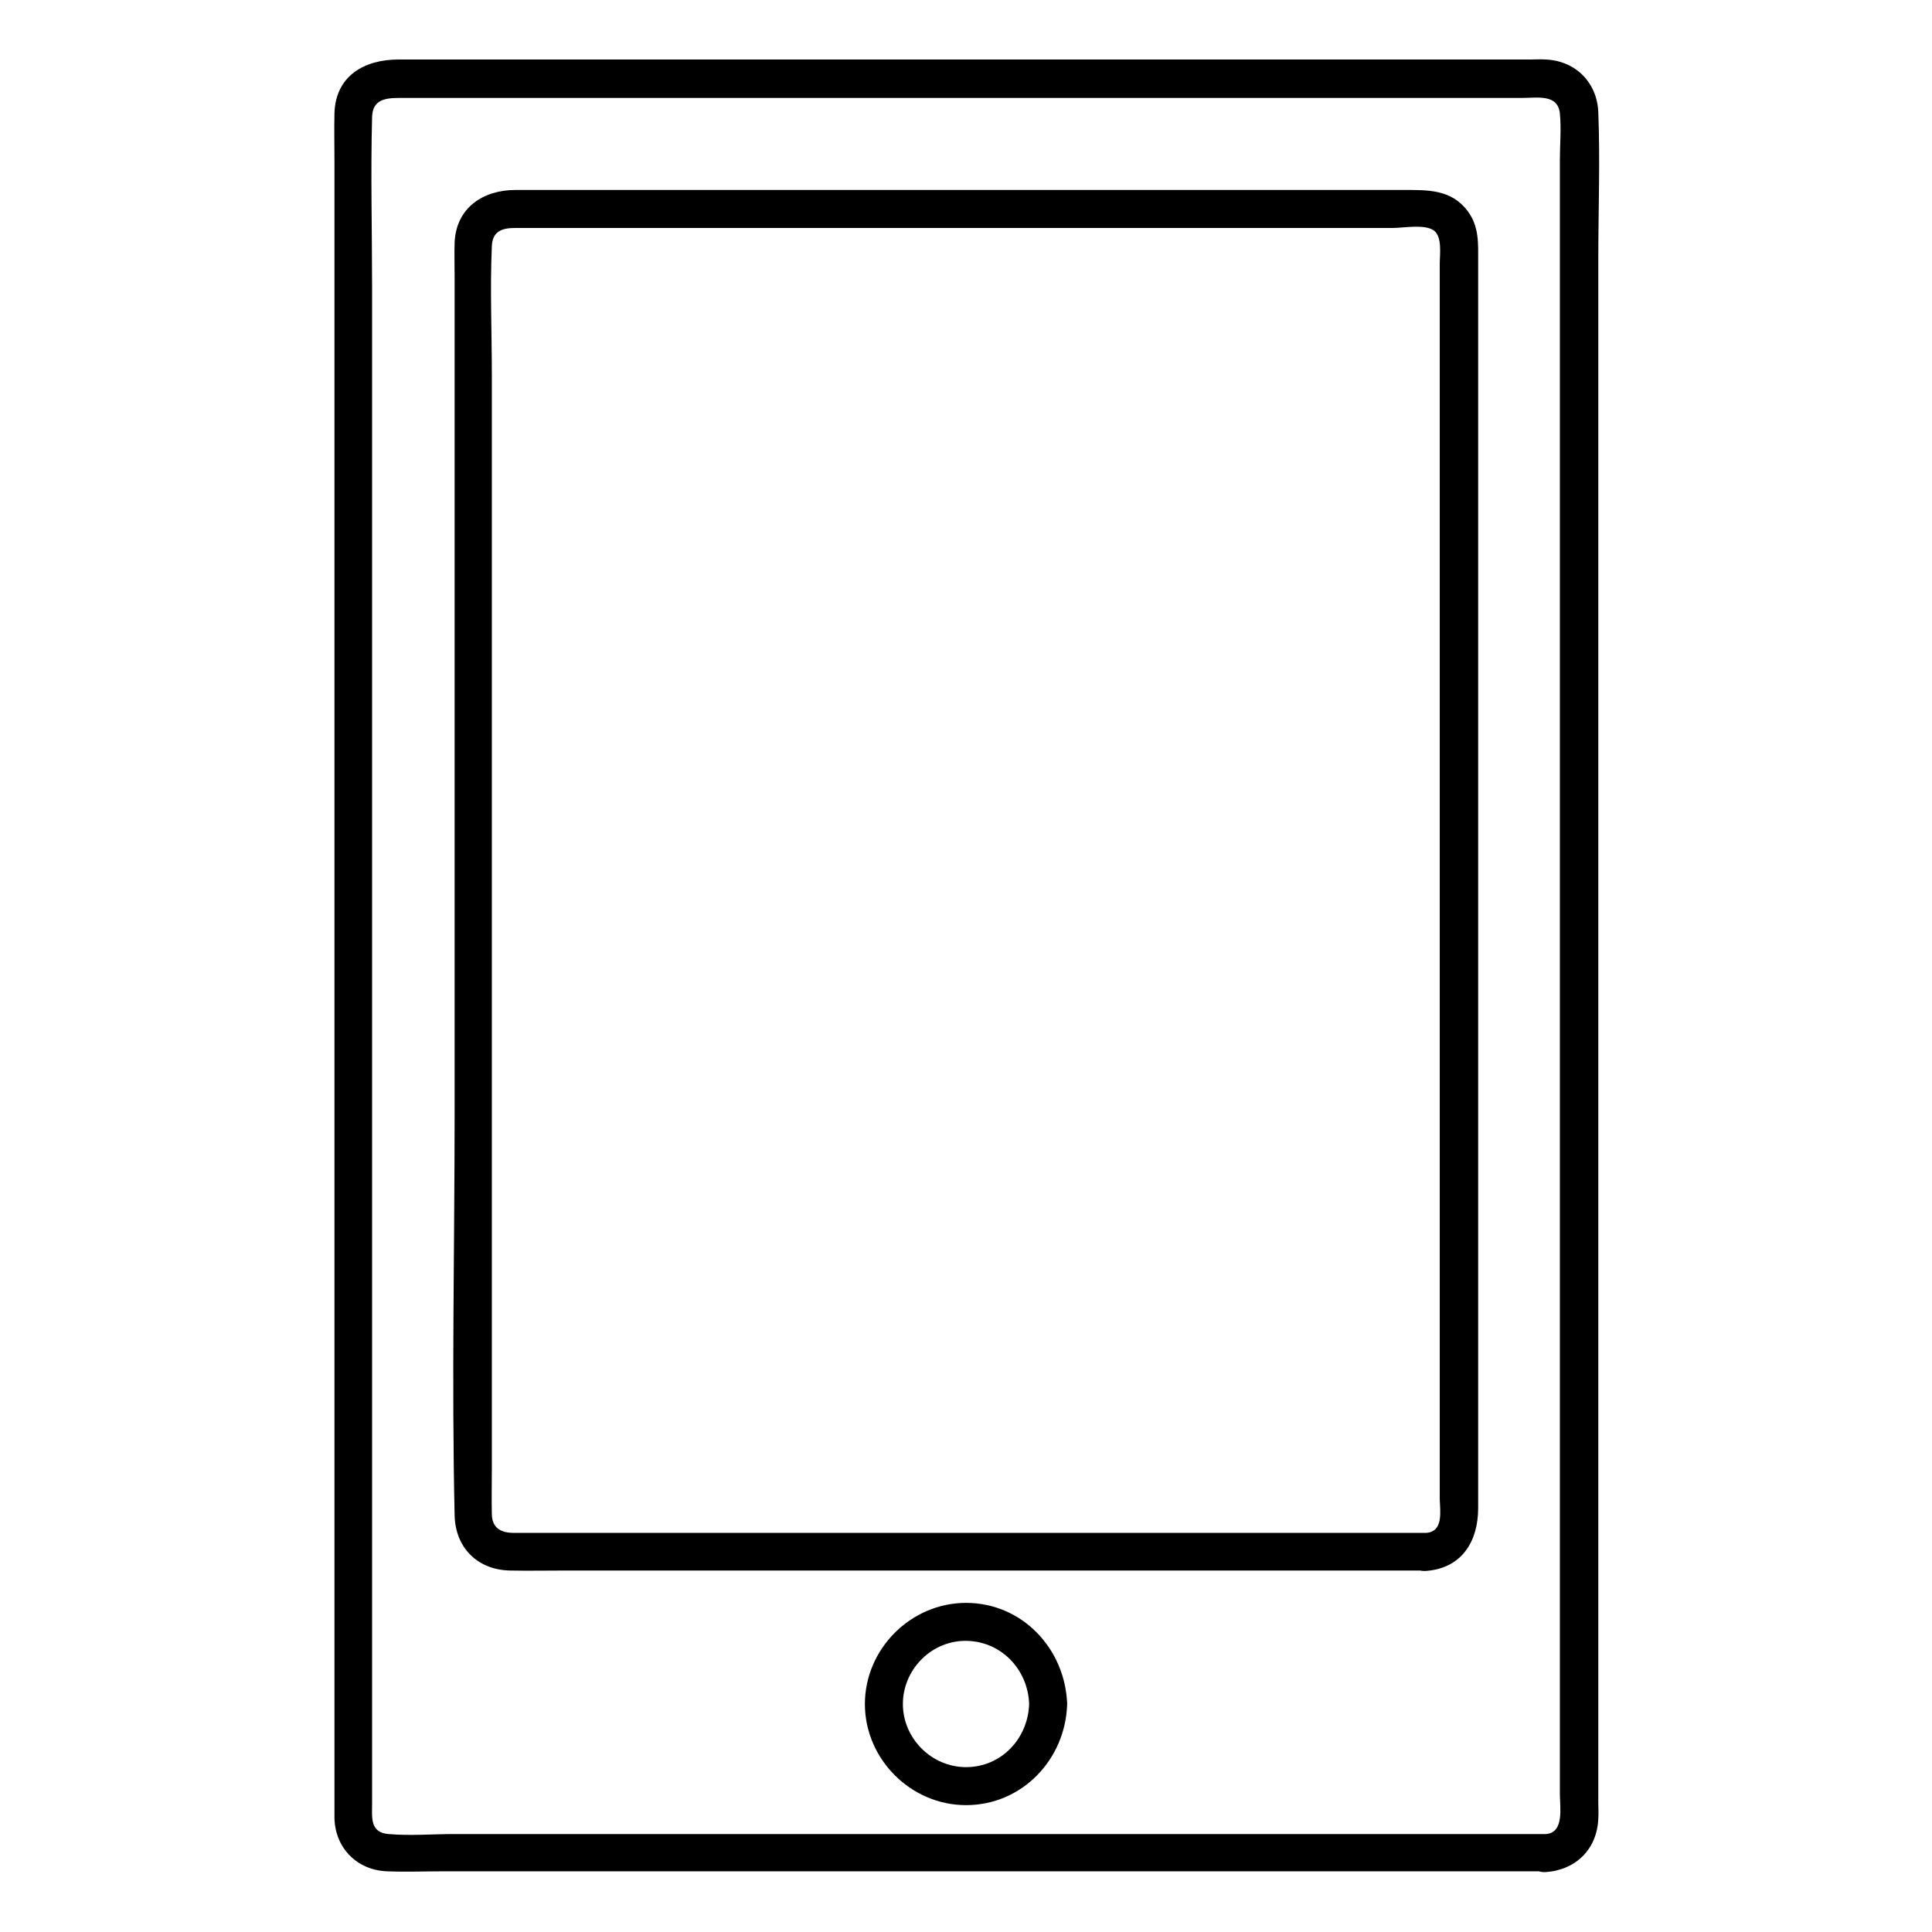 <?xml version="1.0" encoding="UTF-8"?>
<!-- The Best Svg Icon site in the world: iconSvg.co, Visit us! https://iconsvg.co -->
<svg fill="#000000" width="800px" height="800px" version="1.1" viewBox="144 144 512 512" xmlns="http://www.w3.org/2000/svg">
 <g>
  <path d="m553.76 630.04h-45.746-101.87-104.79-36.98c-5.742 0-11.688 0.504-17.434 0-4.938-0.402-4.332-4.434-4.332-8.062v-19.852-76.781-105.7-110.03-89.68c0-14.914-0.402-29.926 0-44.84 0.102-4.637 3.324-5.141 7.254-5.141h23.98 93.203 108.92 71.441c3.93 0 9.473-1.109 9.977 4.133 0.402 4.031 0 8.262 0 12.293v66.102 100.96 111.24 96.832 57.938c0.004 3.426 1.215 10.18-3.621 10.582-6.449 0.504-6.449 10.578 0 10.078 7.961-0.605 13.504-6.144 13.805-14.207 0.102-1.41 0-2.82 0-4.231v-20.859-79.902-108.42-111.75-88.066c0-12.898 0.504-25.996 0-38.895-0.301-7.859-5.945-13.602-13.805-14.008-1.41-0.102-2.82 0-4.231 0h-25.996-97.336-109.93-66.703c-8.867 0-16.625 4.231-16.93 14.207-0.102 4.332 0 8.664 0 13v68.52 104.19 113.46 96.027 53.305 3.527c0.301 7.859 6.047 13.602 13.906 13.906 5.039 0.203 10.078 0 15.012 0h85.246 112.35 82.422 12.191c6.449 0.191 6.449-9.883 0-9.883z"/>
  <path d="m521.92 550.23h-111.85-129.88c-3.324 0-5.742-1.211-5.844-4.836-0.102-4.031 0-8.062 0-12.09v-55.52-164.45-69.828c0-11.387-0.504-22.871 0-34.359 0.203-4.031 2.922-4.734 6.246-4.734h18.035 70.836 143.69c2.719 0 8.465-1.109 10.883 0.707 2.215 1.715 1.512 6.348 1.512 8.766v46.352 160.92 120.11c0.102 3.32 1.008 8.66-3.625 8.961-6.449 0.504-6.449 10.578 0 10.078 9.574-0.707 13.805-7.961 13.805-16.625v-15.418-61.566-169.88-65.191-18.238c0-4.836 0.301-9.371-2.82-13.504-4.332-5.742-10.578-5.543-16.93-5.543h-22.871-77.387-135.12c-8.465 0-15.719 4.637-16.121 13.906-0.102 3.023 0 6.144 0 9.168v52.898 168.07c0 35.668-0.805 71.441 0 107.21 0.203 8.566 6.047 14.41 14.609 14.609 5.039 0.102 10.078 0 15.012 0h68.82 149.73 9.473c6.25 0.105 6.25-9.973-0.199-9.973z"/>
  <path d="m416.73 595.58c-0.301 9.168-7.356 16.727-16.727 16.727-9.168 0-16.727-7.656-16.727-16.727 0-8.867 7.152-16.426 16.02-16.727 9.672-0.305 17.129 7.356 17.434 16.727 0.203 6.449 10.277 6.449 10.078 0-0.504-14.609-11.891-26.801-26.801-26.801-14.609 0-26.801 12.191-26.801 26.801s12.191 26.801 26.801 26.801c14.914 0 26.398-12.191 26.801-26.801 0.199-6.449-9.879-6.449-10.078 0z"/>
 </g>
</svg>